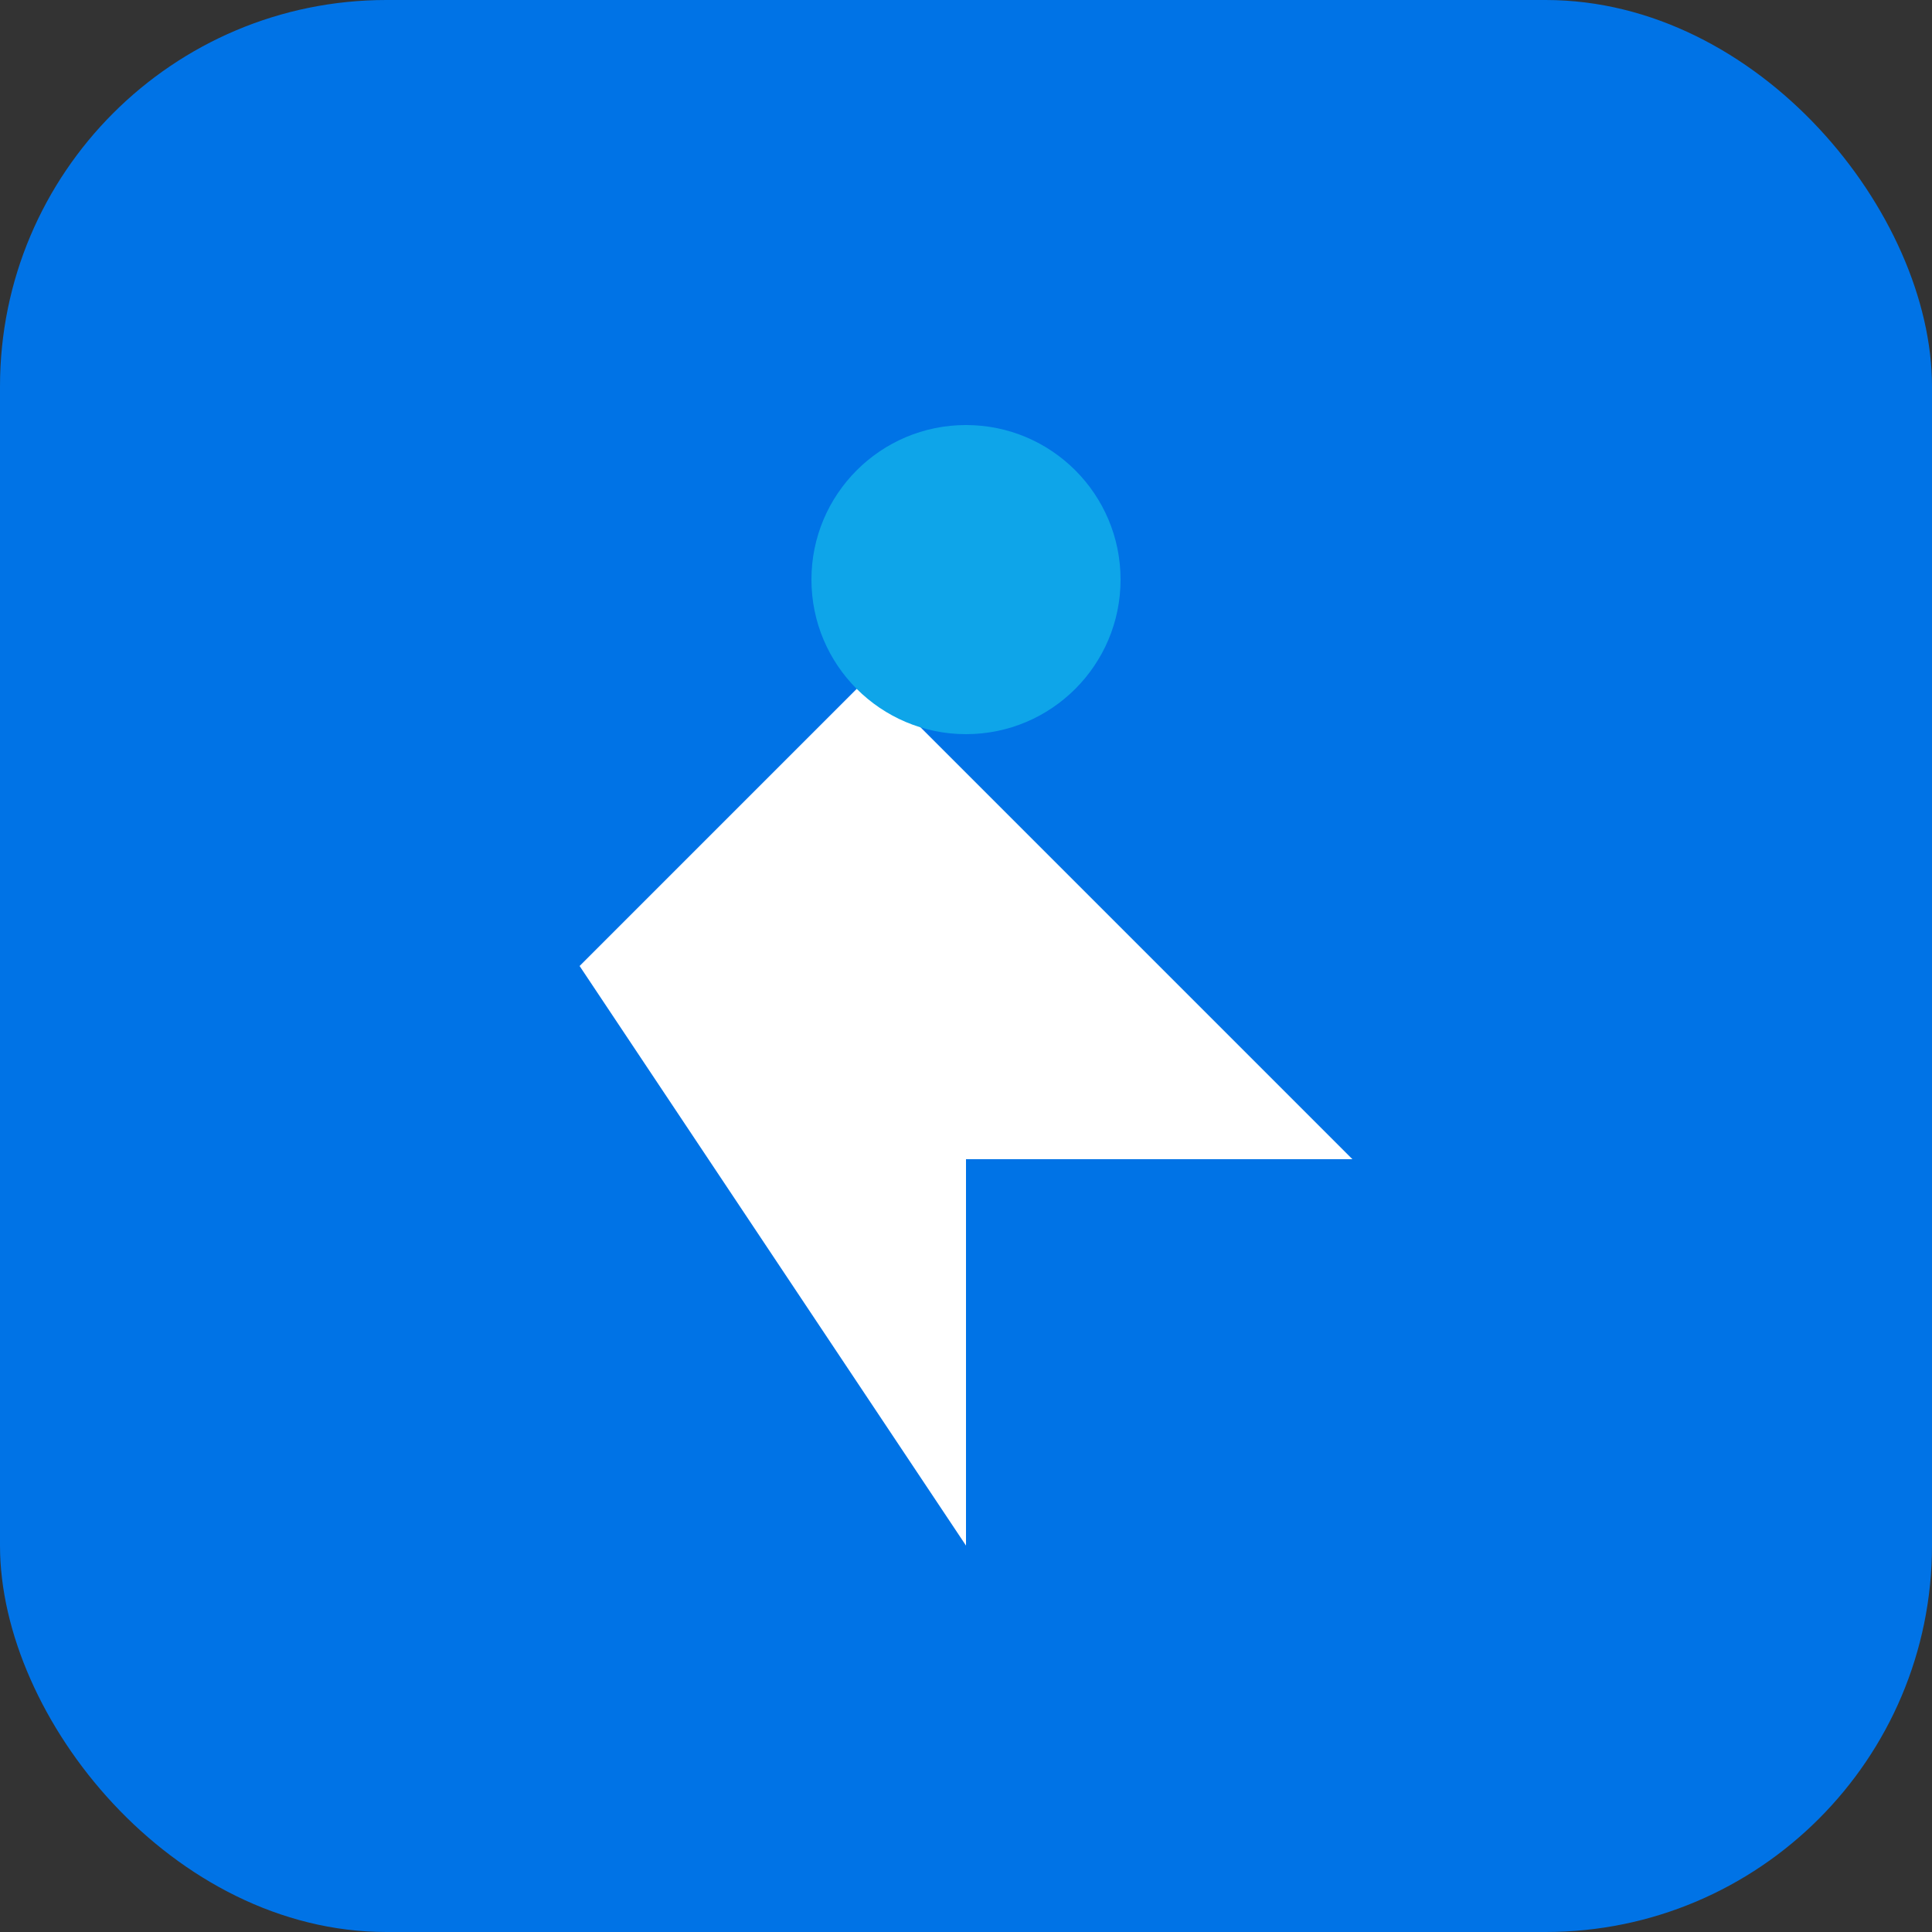 <svg xmlns="http://www.w3.org/2000/svg" viewBox="0 0 100 100">
  <rect x="0" y="0" width="100" height="100" fill="#333333" stroke="none"/>
  <rect width="100" height="100" rx="20" fill="#0073e6"/>
  <path d="M30 50 L45 35 L70 60 L50 60 L50 80 L30 50 Z" fill="white"/>
  <circle cx="50" cy="30" r="8" fill="#0ea5e9"/>
</svg>

